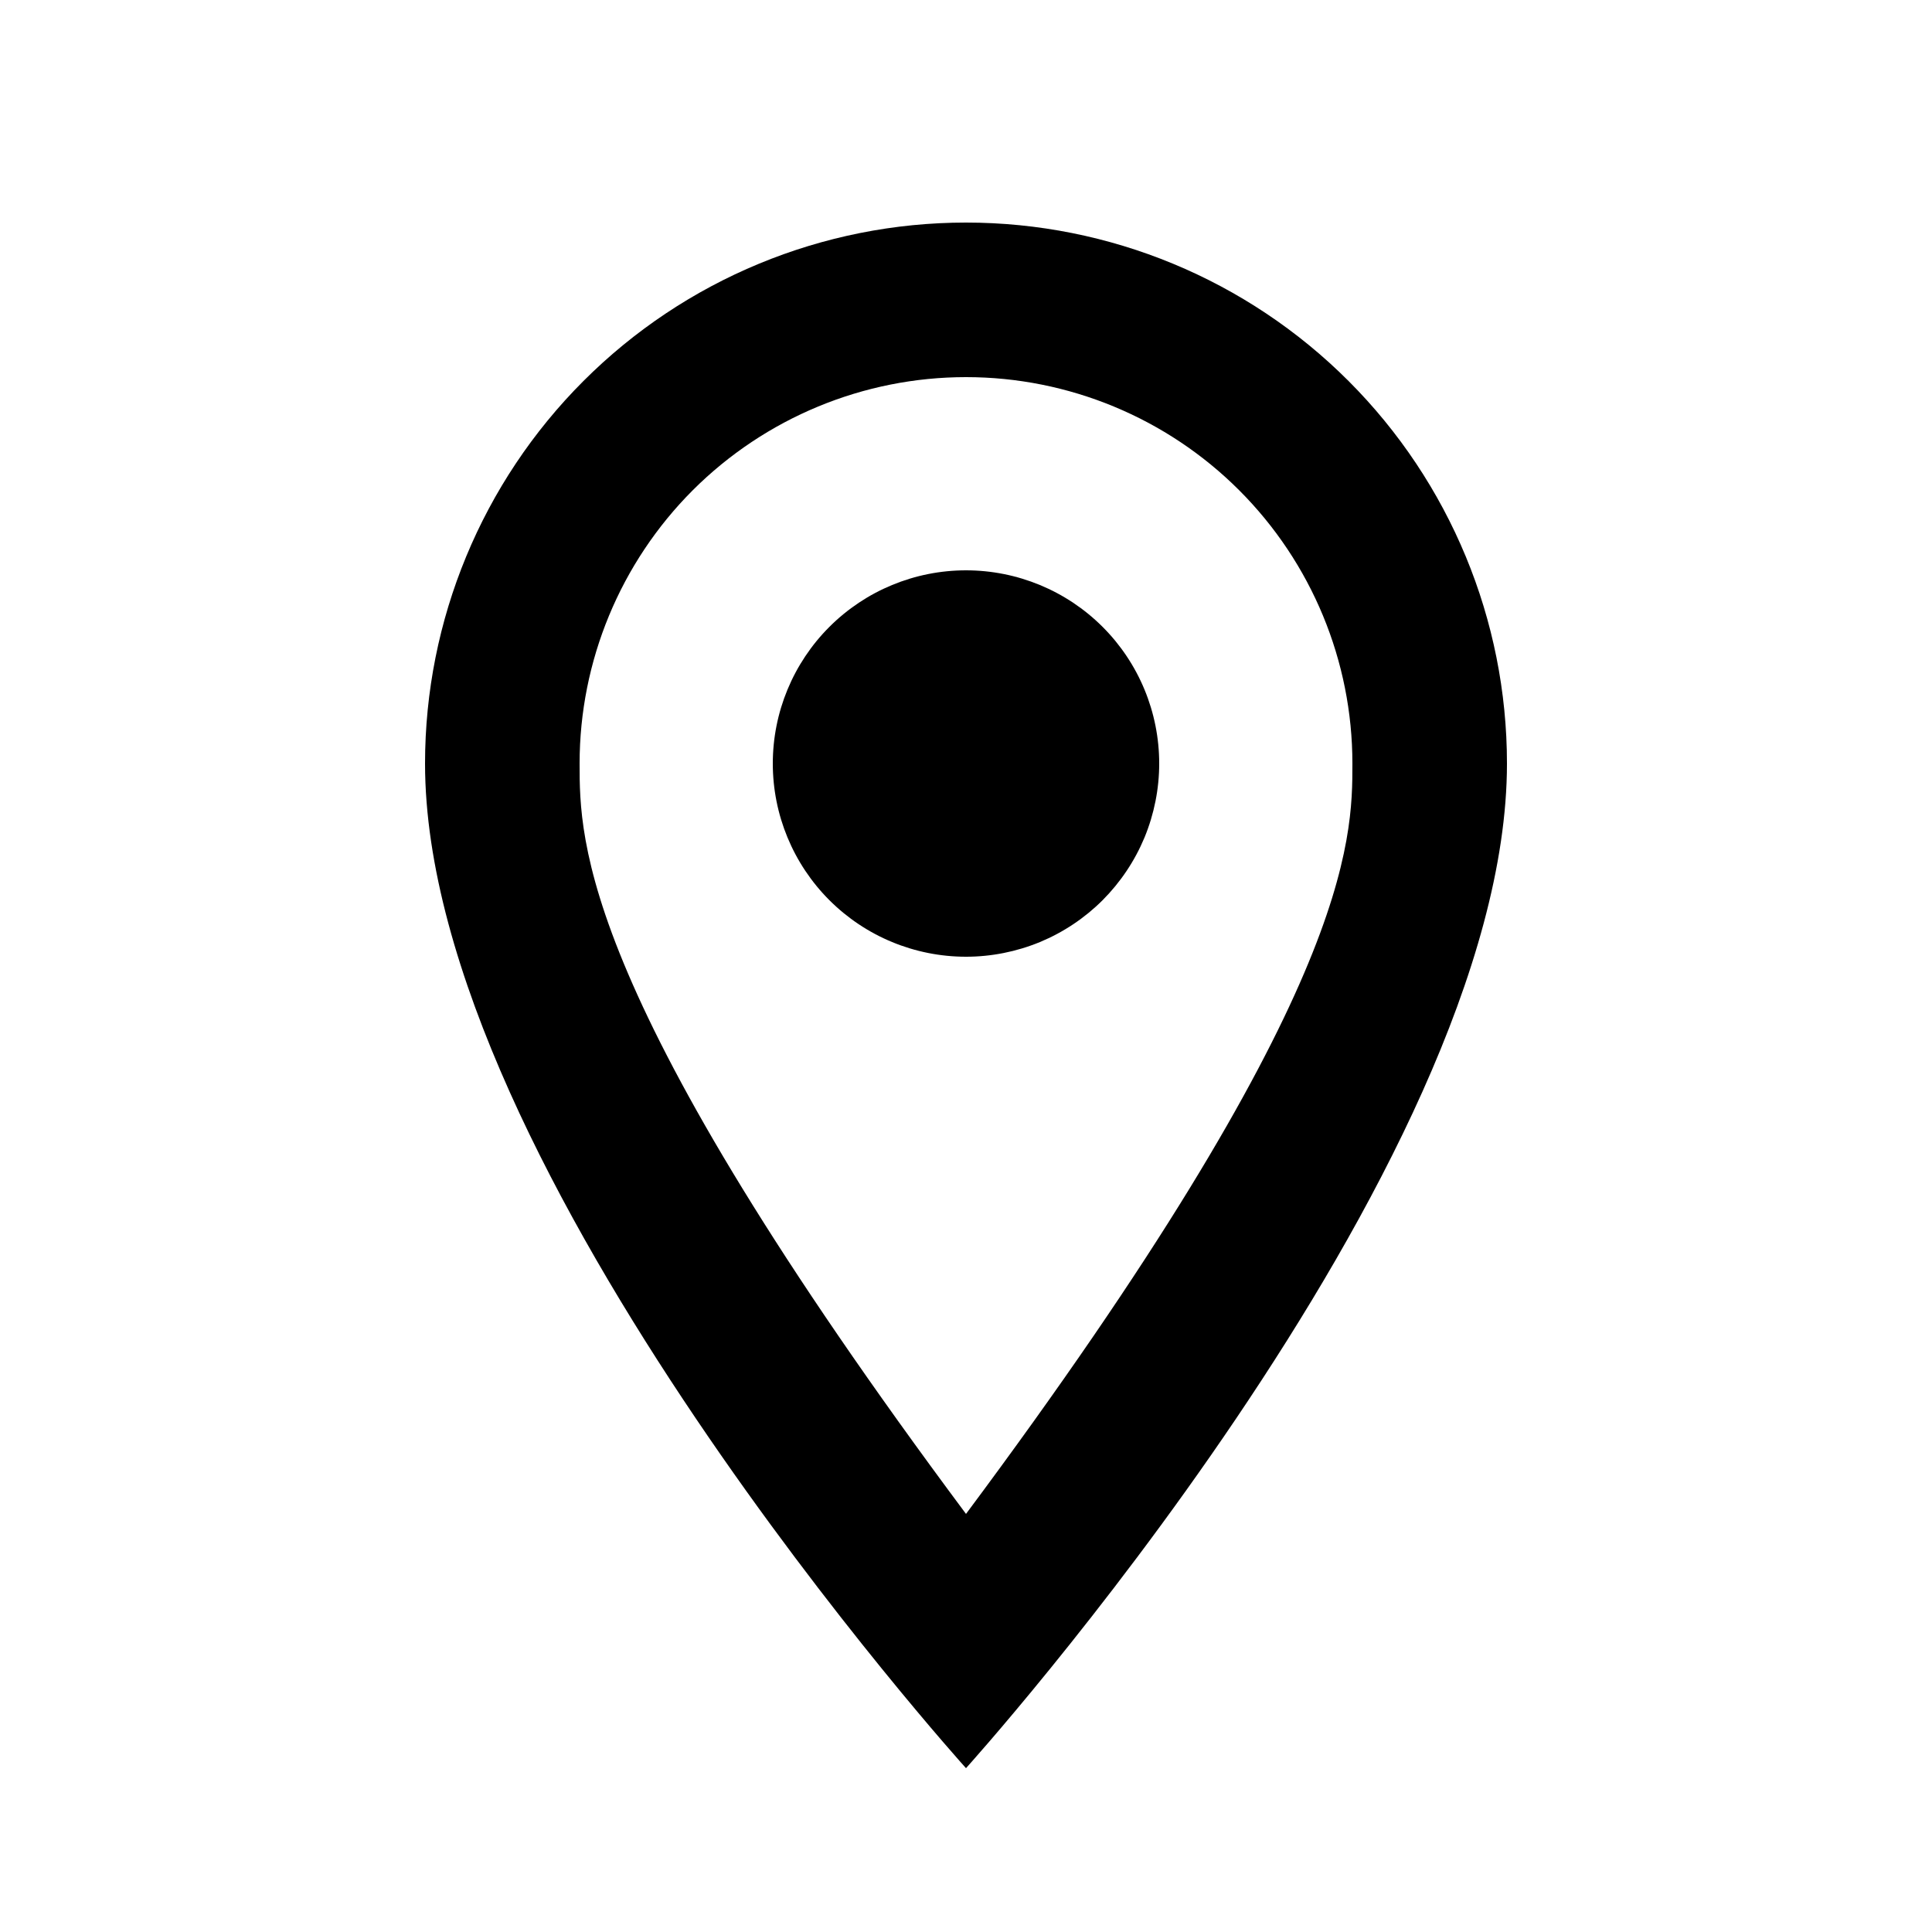 <svg width="25" height="25" viewBox="0 0 25 25" fill="none" xmlns="http://www.w3.org/2000/svg">
<path d="M12.5 7.38C13.163 7.38 13.799 7.643 14.268 8.112C14.737 8.581 15 9.217 15 9.88C15 10.208 14.935 10.533 14.81 10.837C14.684 11.14 14.5 11.415 14.268 11.648C14.036 11.88 13.76 12.064 13.457 12.19C13.153 12.315 12.828 12.38 12.5 12.38C11.837 12.38 11.201 12.117 10.732 11.648C10.263 11.179 10 10.543 10 9.88C10 9.217 10.263 8.581 10.732 8.112C11.201 7.643 11.837 7.38 12.5 7.38ZM12.5 2.88C14.357 2.88 16.137 3.617 17.45 4.93C18.762 6.243 19.5 8.023 19.5 9.88C19.5 15.13 12.5 22.88 12.5 22.88C12.5 22.88 5.5 15.13 5.5 9.88C5.5 8.023 6.237 6.243 7.55 4.93C8.863 3.617 10.643 2.88 12.5 2.88ZM12.5 4.88C11.174 4.88 9.902 5.407 8.964 6.344C8.027 7.282 7.5 8.554 7.5 9.88C7.5 10.88 7.5 12.88 12.5 19.59C17.5 12.88 17.5 10.88 17.5 9.88C17.5 8.554 16.973 7.282 16.035 6.344C15.098 5.407 13.826 4.88 12.5 4.88Z" fill="black"/>
</svg>
